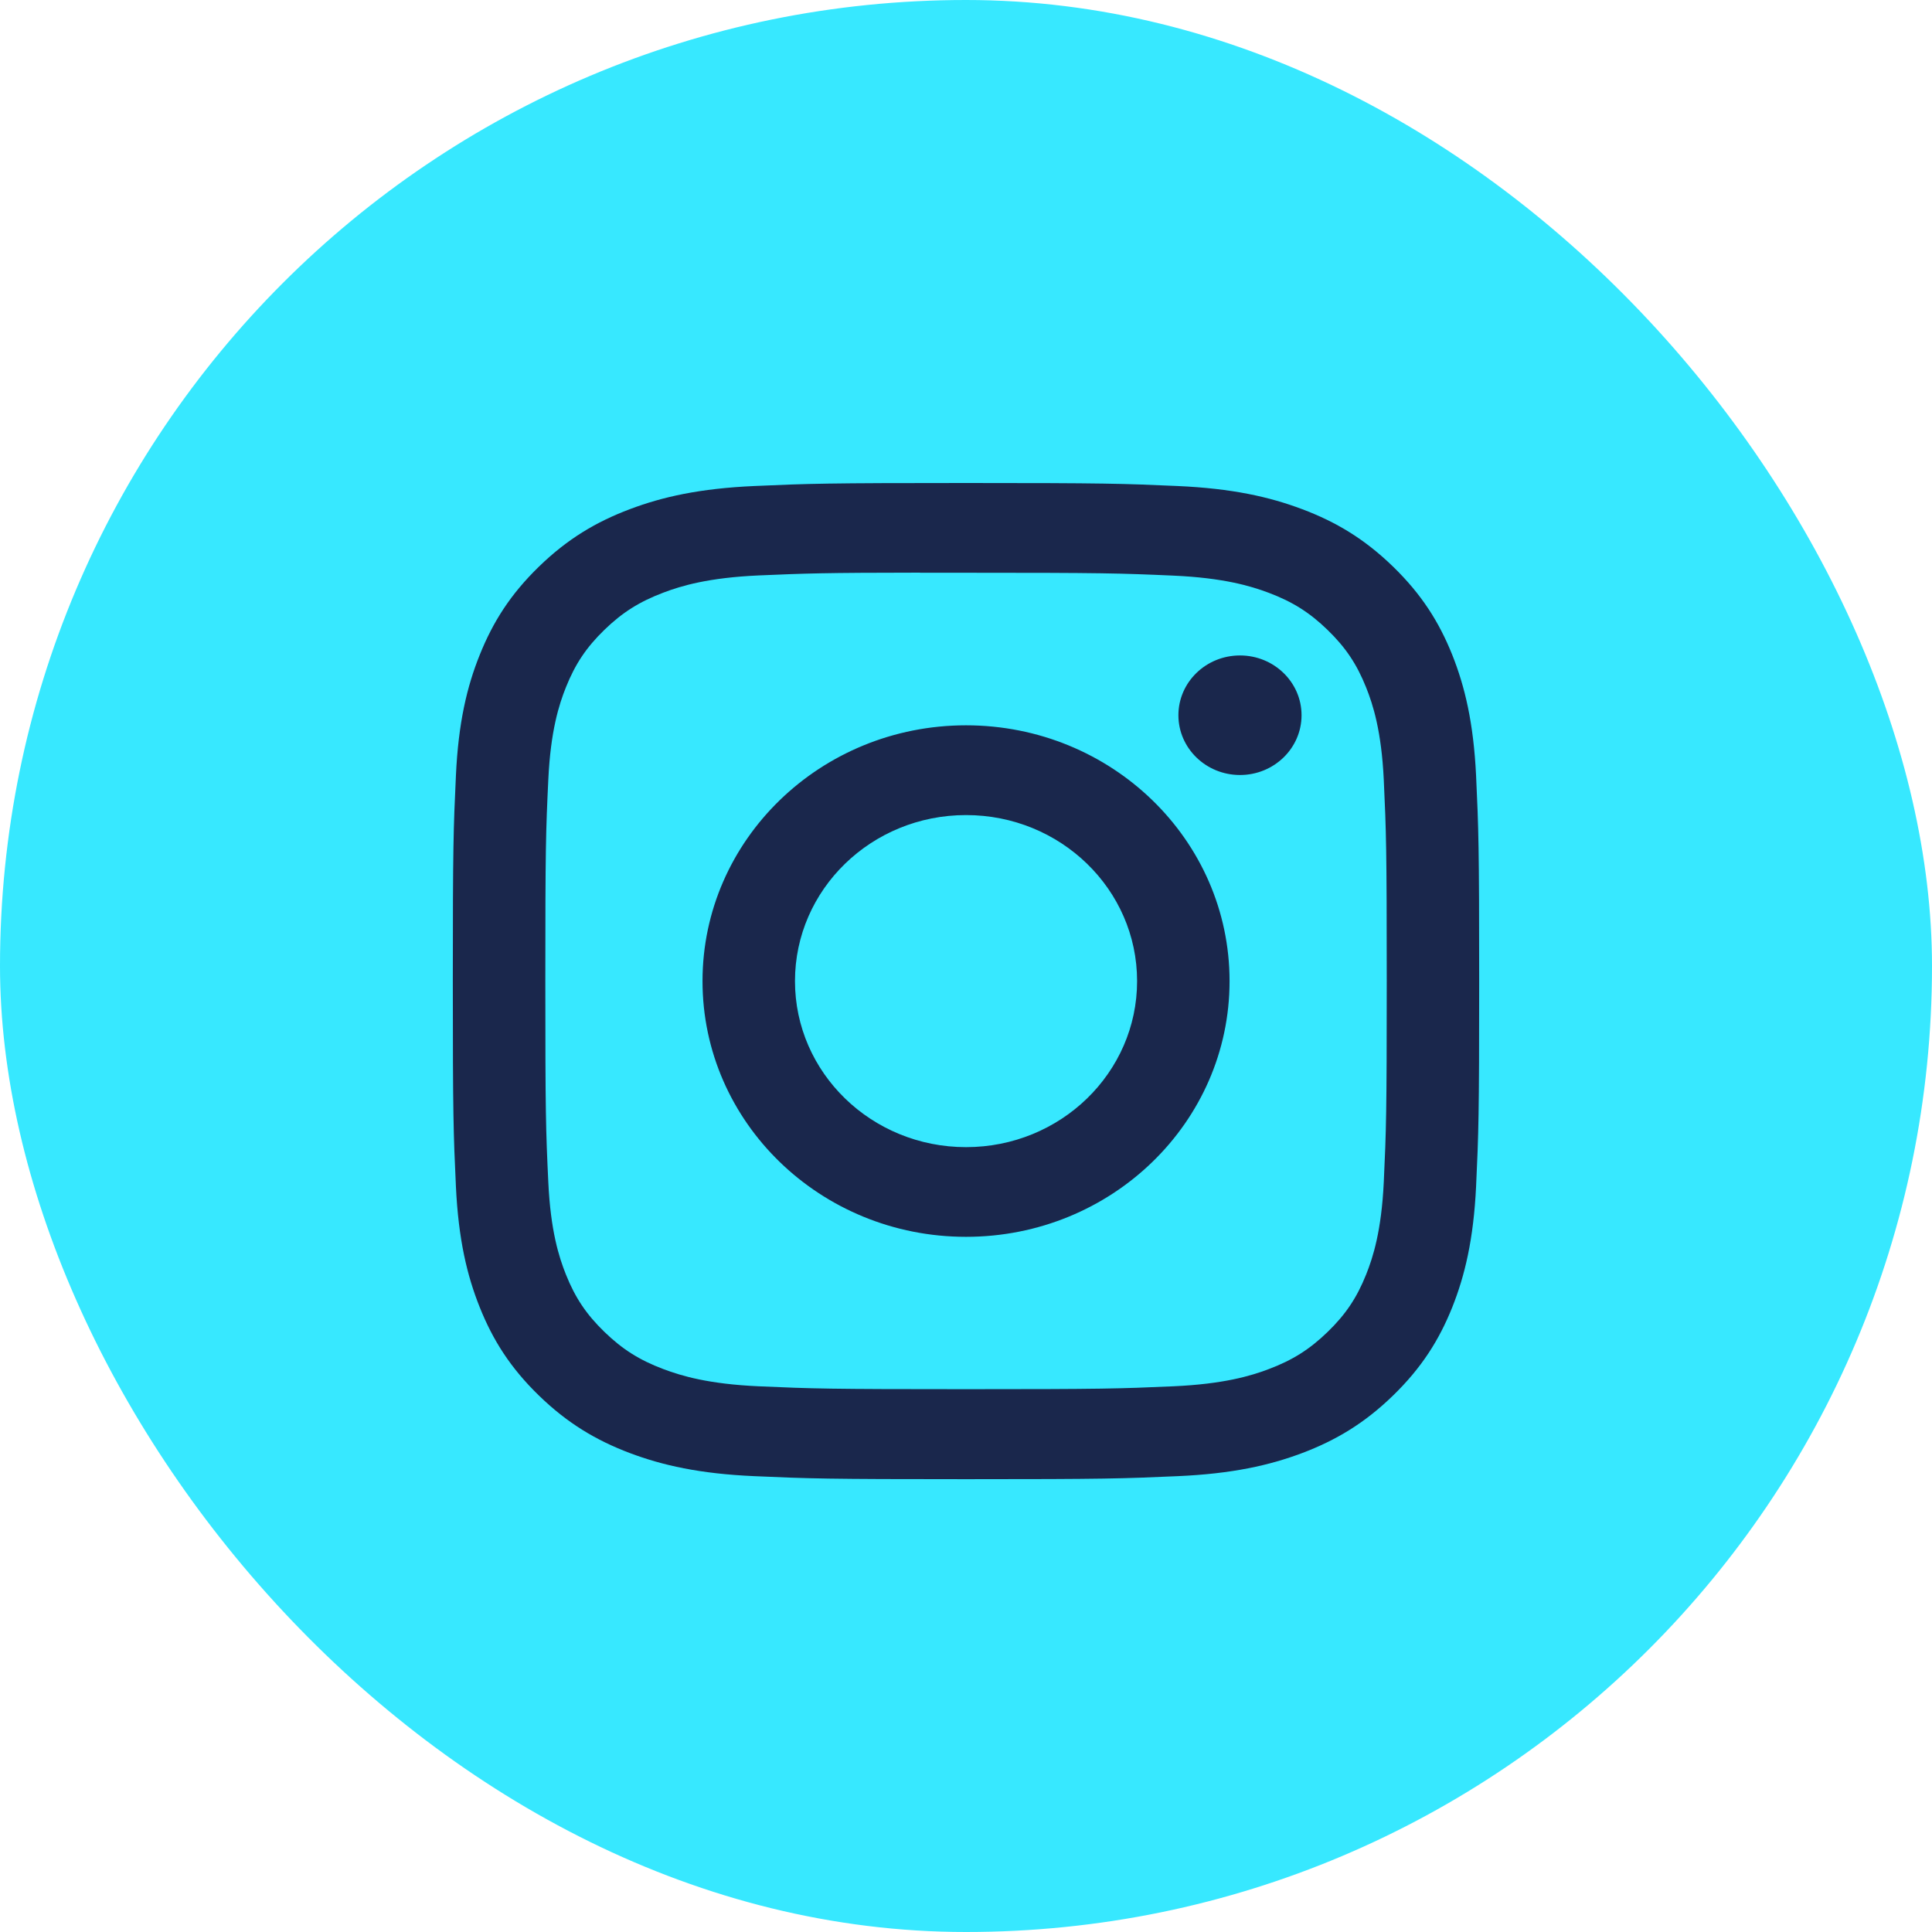<?xml version="1.0" encoding="UTF-8"?> <svg xmlns="http://www.w3.org/2000/svg" width="50" height="50" viewBox="0 0 50 50" fill="none"><rect width="50" height="50" rx="25" fill="#37E8FF"></rect><path d="M25.001 12.5C21.394 12.5 20.942 12.515 19.525 12.578C18.111 12.641 17.146 12.858 16.301 13.177C15.428 13.506 14.687 13.946 13.949 14.663C13.21 15.38 12.756 16.099 12.416 16.947C12.086 17.766 11.862 18.703 11.799 20.075C11.735 21.45 11.719 21.89 11.719 25.391C11.719 28.892 11.735 29.329 11.799 30.704C11.864 32.077 12.088 33.014 12.416 33.833C12.755 34.681 13.209 35.4 13.948 36.117C14.686 36.834 15.427 37.275 16.3 37.605C17.145 37.923 18.11 38.141 19.524 38.203C20.941 38.266 21.393 38.281 25 38.281C28.607 38.281 29.058 38.266 30.475 38.203C31.889 38.141 32.855 37.923 33.7 37.605C34.573 37.275 35.313 36.834 36.051 36.117C36.79 35.4 37.244 34.681 37.584 33.833C37.91 33.014 38.135 32.077 38.201 30.705C38.265 29.33 38.281 28.892 38.281 25.391C38.281 21.89 38.265 21.45 38.201 20.075C38.135 18.703 37.91 17.766 37.584 16.947C37.244 16.099 36.79 15.38 36.051 14.663C35.312 13.946 34.574 13.506 33.699 13.177C32.852 12.858 31.887 12.641 30.473 12.578C29.056 12.515 28.605 12.5 24.997 12.5H25.001ZM23.81 14.823C24.163 14.822 24.558 14.823 25.001 14.823C28.547 14.823 28.968 14.835 30.368 14.897C31.663 14.955 32.366 15.165 32.834 15.341C33.454 15.575 33.896 15.854 34.36 16.305C34.825 16.756 35.113 17.186 35.354 17.788C35.536 18.241 35.752 18.924 35.812 20.18C35.875 21.539 35.889 21.948 35.889 25.388C35.889 28.828 35.875 29.236 35.812 30.595C35.752 31.852 35.536 32.534 35.354 32.988C35.113 33.589 34.825 34.018 34.36 34.469C33.895 34.92 33.454 35.199 32.834 35.433C32.366 35.61 31.663 35.819 30.368 35.877C28.968 35.939 28.547 35.952 25.001 35.952C21.455 35.952 21.035 35.939 19.634 35.877C18.34 35.819 17.637 35.609 17.168 35.432C16.549 35.199 16.106 34.919 15.641 34.468C15.176 34.017 14.888 33.589 14.647 32.987C14.465 32.533 14.249 31.851 14.19 30.594C14.126 29.235 14.113 28.827 14.113 25.384C14.113 21.942 14.126 21.536 14.19 20.177C14.249 18.92 14.465 18.238 14.647 17.784C14.888 17.182 15.176 16.753 15.641 16.301C16.106 15.85 16.549 15.571 17.168 15.337C17.636 15.159 18.34 14.95 19.634 14.892C20.86 14.839 21.334 14.822 23.81 14.82V14.823ZM32.091 16.963C31.211 16.963 30.497 17.655 30.497 18.51C30.497 19.364 31.211 20.057 32.091 20.057C32.971 20.057 33.684 19.364 33.684 18.51C33.684 17.656 32.971 16.963 32.091 16.963V16.963ZM25.001 18.771C21.235 18.771 18.181 21.735 18.181 25.391C18.181 29.047 21.235 32.009 25.001 32.009C28.768 32.009 31.821 29.047 31.821 25.391C31.821 21.735 28.768 18.771 25.001 18.771ZM25.001 21.094C27.446 21.094 29.428 23.017 29.428 25.391C29.428 27.764 27.446 29.688 25.001 29.688C22.556 29.688 20.574 27.764 20.574 25.391C20.574 23.017 22.556 21.094 25.001 21.094Z" fill="#1A274C"></path></svg> 